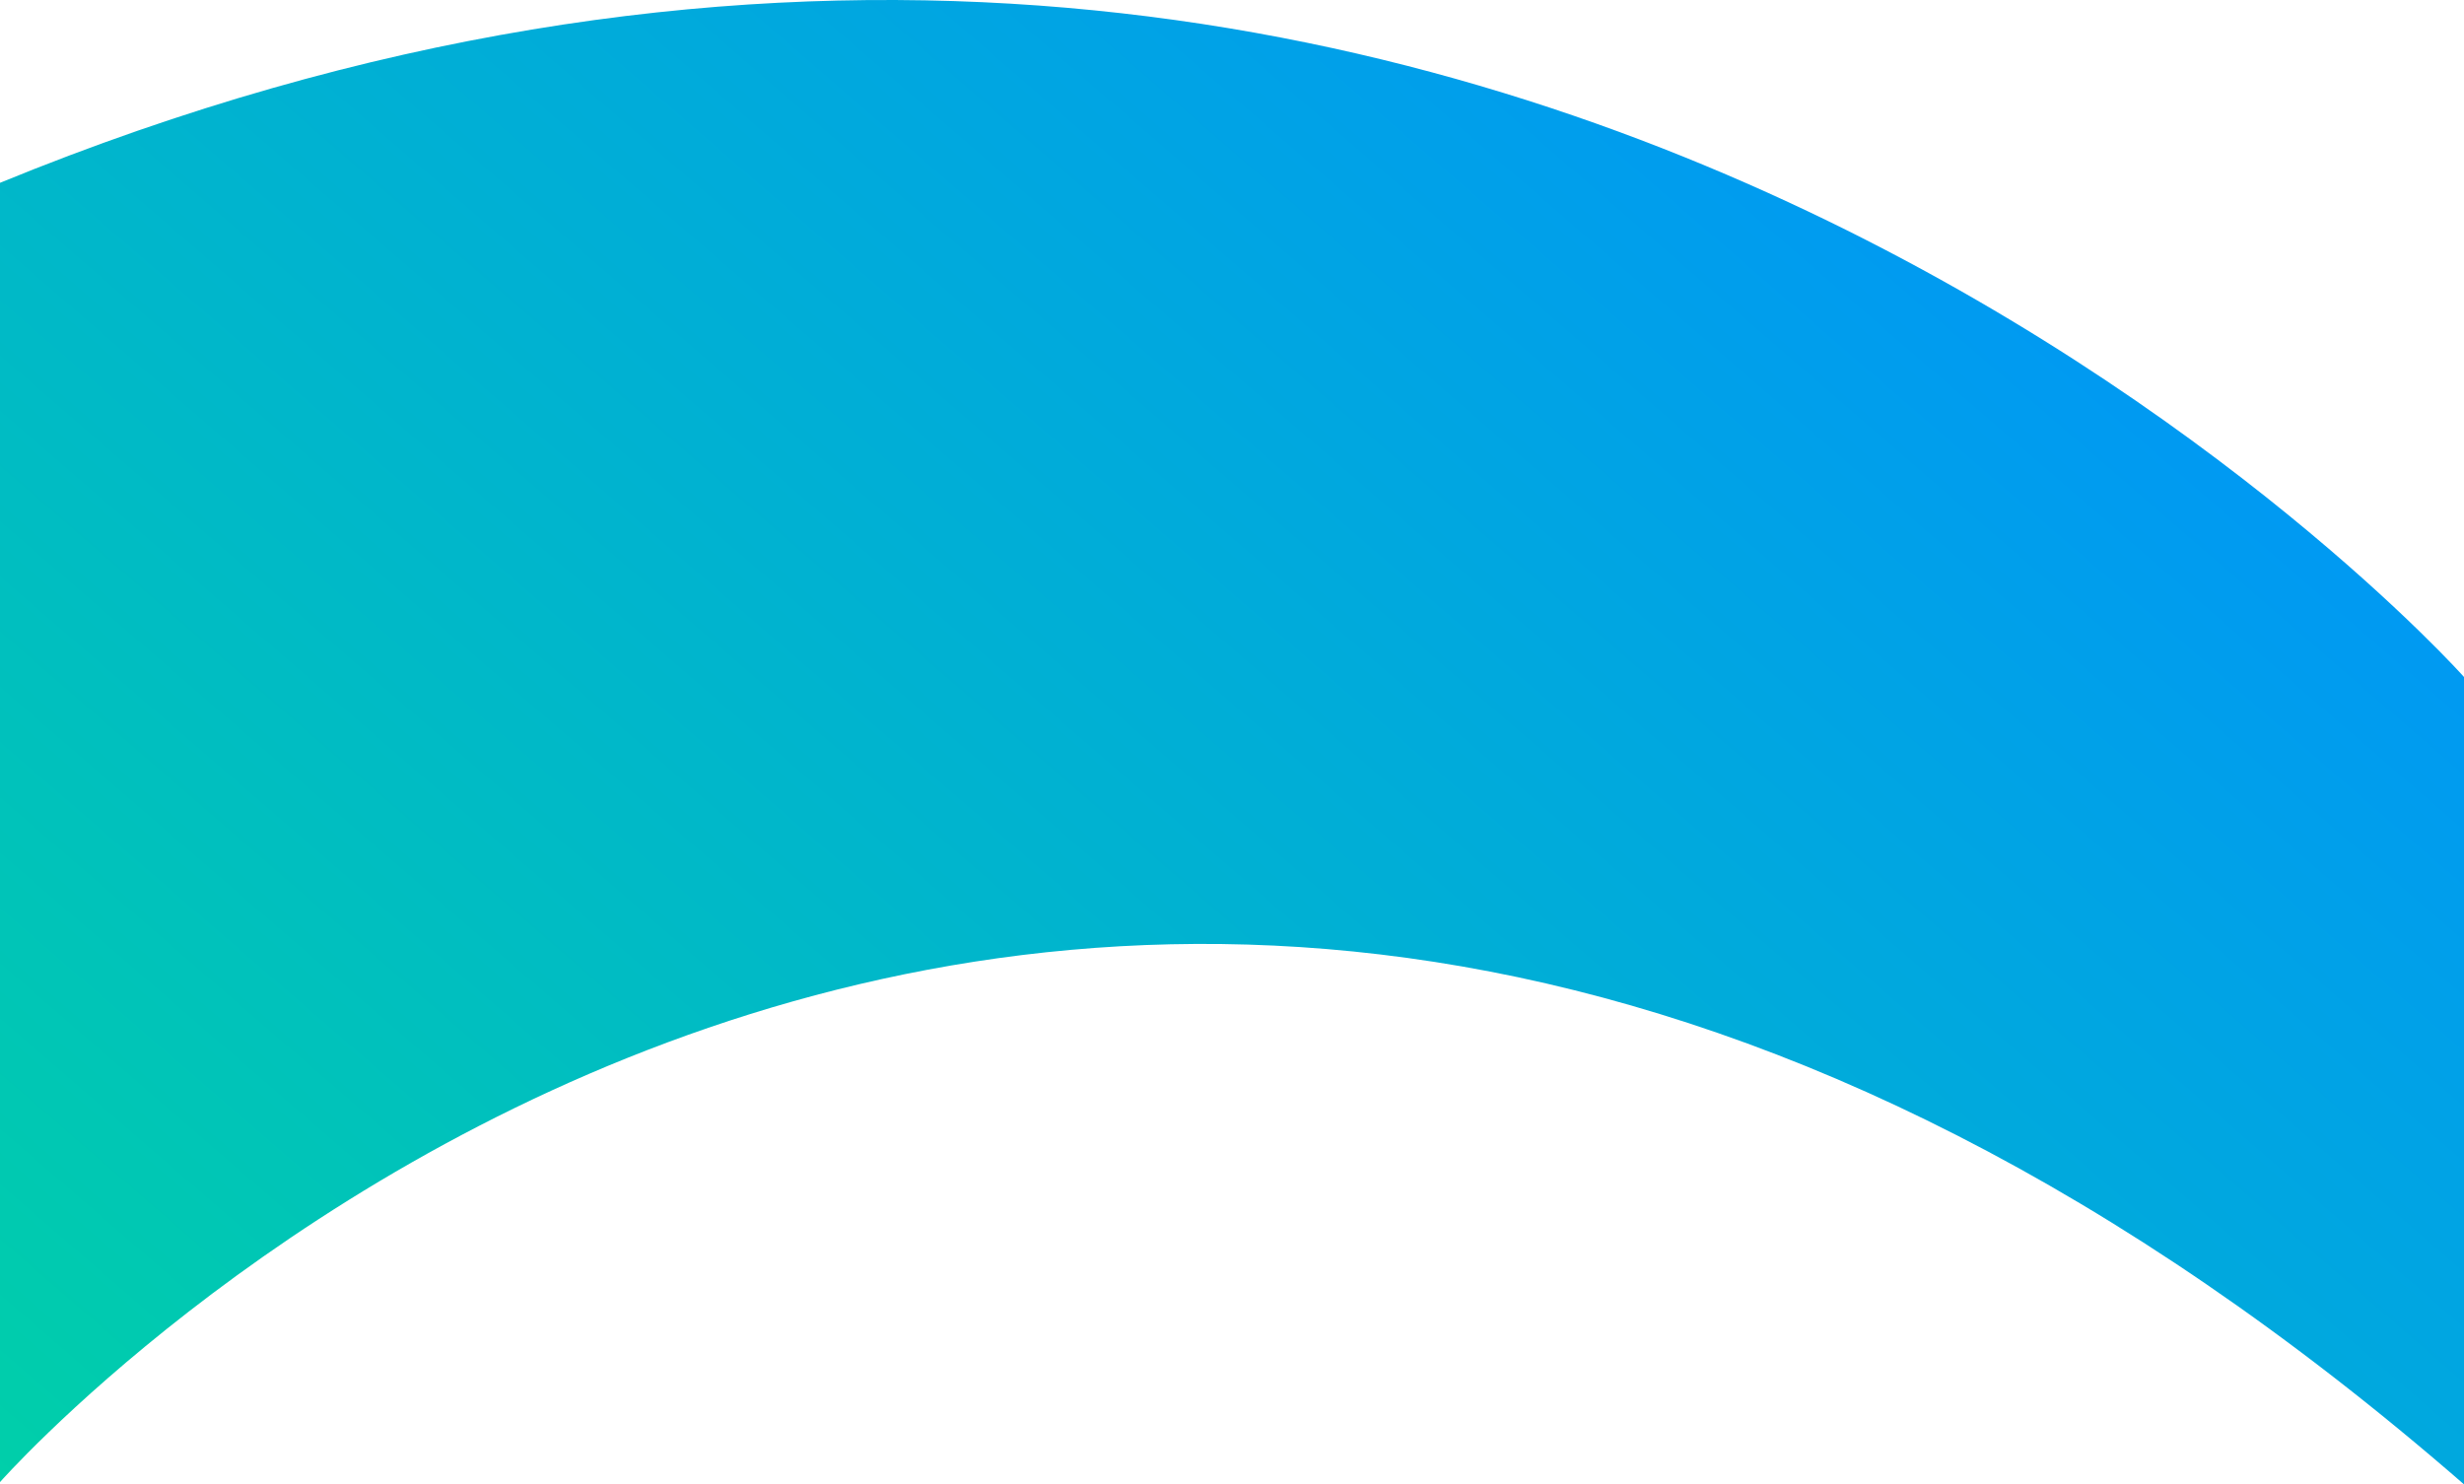 <svg xmlns="http://www.w3.org/2000/svg" width="1922.158" height="1158.197"
     viewBox="0 0 1922.158 1158.197" preserveAspectRatio="none">
  <defs>
    <linearGradient id="linear-gradient" x1="0.008" y1="1.27" x2="1.047" y2="0.352" gradientUnits="objectBoundingBox">
      <stop offset="0" stop-color="#00d89d"/>
      <stop offset="1" stop-color="#0090ff"/>
      <stop offset="1" stop-color="#006656"/>
    </linearGradient>
  </defs>
  <g id="Grupo_179" data-name="Grupo 179" transform="translate(3348 -2346.573)">
    <path id="Caminho_267" data-name="Caminho 267"
          d="M0,3173s833.089-945.991,1922.158,1.767V2544.788S1156.722,1685.1,0,2159.214Z"
          transform="translate(-3348 330)" fill="url(#linear-gradient)"/>
  </g>
</svg>
